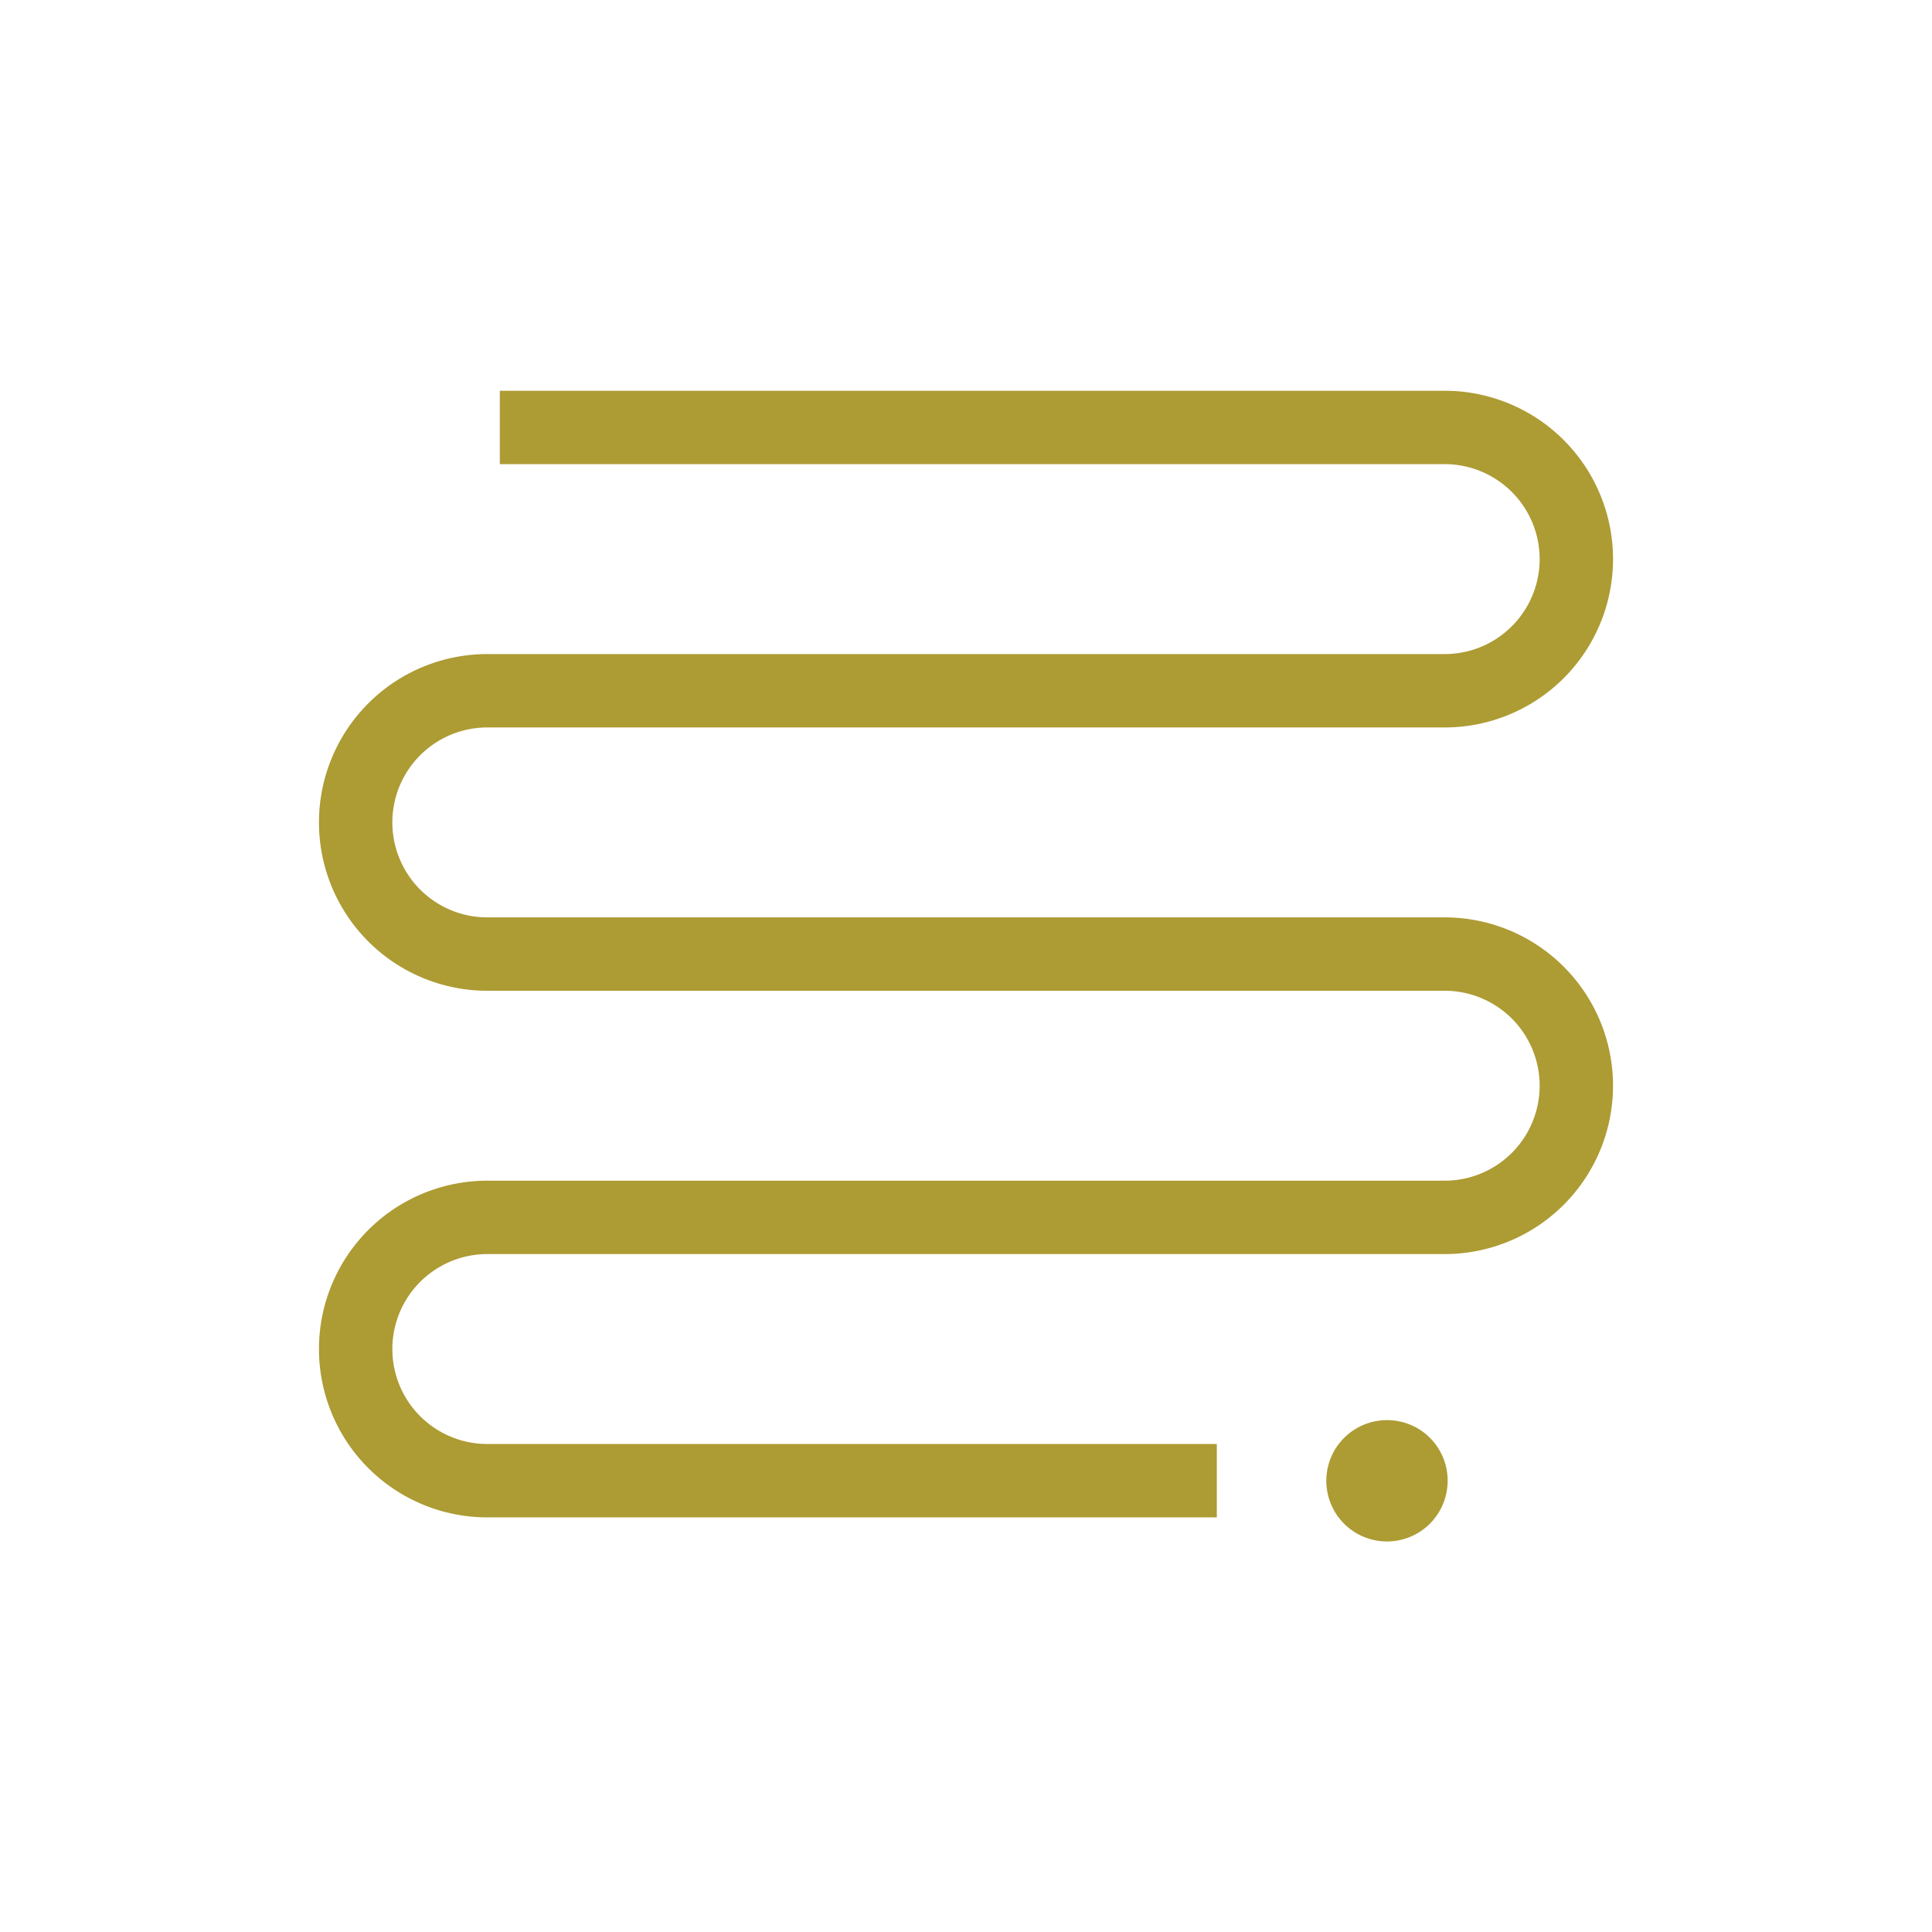 <svg id="Layer_1" data-name="Layer 1" xmlns="http://www.w3.org/2000/svg" viewBox="0 0 85.04 85.04"><defs><style>.cls-1{fill:#AD9B34;}</style></defs><path class="cls-1" d="M63.59,40.38H21.45a4.18,4.18,0,0,1,0-8.36H63.59a7.41,7.41,0,0,0,0-14.82H22v3.23H63.59a4.18,4.18,0,0,1,0,8.36H21.45a7.41,7.41,0,1,0,0,14.82H63.59a4.18,4.18,0,0,1,0,8.36H21.45a7.41,7.41,0,1,0,0,14.82H53.56V63.56H21.45a4.18,4.18,0,1,1,0-8.36H63.59a7.41,7.41,0,1,0,0-14.82Z"/><path class="cls-1" d="M61.06,62.51a2.67,2.67,0,1,0,2.66,2.67A2.66,2.66,0,0,0,61.06,62.51Z"/></svg>